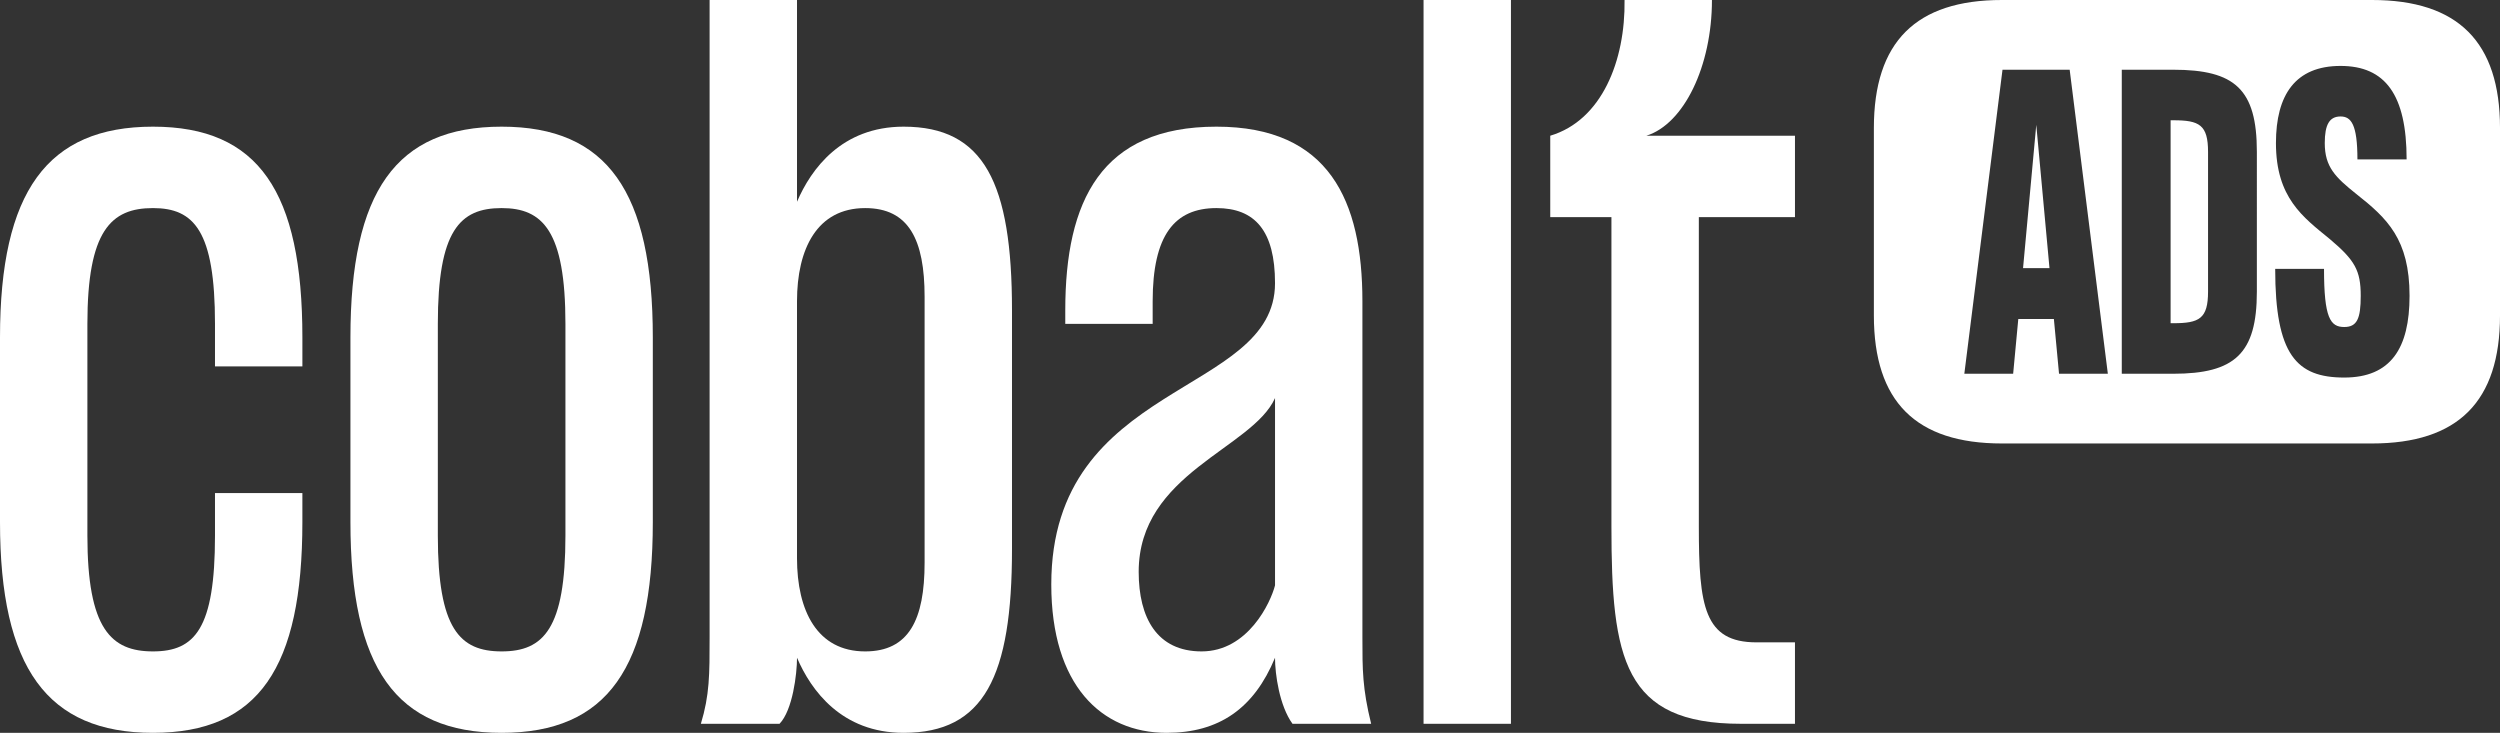 <?xml version="1.0" encoding="utf-8"?>
<!-- Generator: Adobe Illustrator 26.4.1, SVG Export Plug-In . SVG Version: 6.00 Build 0)  -->
<svg version="1.1" baseProfile="tiny" id="Layer_1" xmlns="http://www.w3.org/2000/svg" xmlns:xlink="http://www.w3.org/1999/xlink"
	 x="0px" y="0px" viewBox="0 0 341.14 100" overflow="visible" xml:space="preserve">
<rect x="0" y="0" width="341.14" height="100" fill="#333333" stroke="none"/>
<g>
	<g>
		<path fill="#FFFFFF" d="M41.263,50.001H29.337v-5.804c0-12.715-2.863-15.802-8.467-15.802c-5.725,0-8.945,3.087-8.945,15.802
			v28.889c0,12.716,3.22,15.802,8.945,15.802c5.724,0,8.467-3.086,8.467-15.802v-5.802h11.925v3.951
			C41.263,91.111,35.3,100,20.87,100S0,91.111,0,71.234V46.05c0-19.877,6.44-28.766,20.87-28.766s20.393,8.889,20.393,28.766V50.001
			z"/>
		<path fill="#FFFFFF" d="M47.819,46.05c0-19.877,6.201-28.766,20.631-28.766s20.631,8.889,20.631,28.766v25.184
			C89.082,91.111,82.88,100,68.45,100s-20.631-8.889-20.631-28.766V46.05z M59.745,73.086c0,12.716,2.982,15.802,8.706,15.802
			c5.725,0,8.706-3.086,8.706-15.802V44.197c0-12.715-3.101-15.802-8.706-15.802c-5.724,0-8.706,3.087-8.706,15.802V73.086z"/>
		<path fill="#FFFFFF" d="M138.093,42.345v32.594c0,17.407-3.816,25.061-14.787,25.061c-8.467,0-12.642-5.802-14.549-10.247
			c0,2.223-0.597,7.161-2.385,9.013H95.638c1.192-3.951,1.192-6.667,1.192-11.852V0h11.926v27.531
			c1.908-4.445,6.082-10.247,14.549-10.247C134.276,17.284,138.093,24.938,138.093,42.345z M126.167,40.494
			c0-7.777-2.146-12.099-8.109-12.099c-6.559,0-9.302,5.556-9.302,12.716v35.063c0,7.16,2.743,12.715,9.302,12.715
			c5.963,0,8.109-4.321,8.109-12.098V40.494z"/>
		<path fill="#FFFFFF" d="M185.909,87.037c0,4.322,0,6.914,1.193,11.729h-10.733c-1.789-2.469-2.385-6.79-2.385-9.013
			C171.122,96.667,166.352,100,159.196,100c-8.944,0-15.742-6.543-15.742-20.247c0-27.9,30.53-25.678,30.53-41.111
			c0-7.16-2.743-10.247-7.99-10.247c-5.725,0-8.706,3.705-8.706,12.716v3.086h-11.925v-1.852c0-14.938,4.889-25.061,20.631-25.061
			c15.384,0,19.915,10.123,19.915,23.827V87.037z M173.984,54.321c-3.101,6.914-18.604,10.246-18.604,23.704
			c0,6.295,2.505,10.863,8.587,10.863c6.321,0,9.421-6.666,10.018-9.012V54.321z"/>
		<path fill="#FFFFFF" d="M194.252,98.766V0h11.925v98.766H194.252z"/>
		<path fill="#FFFFFF" d="M244.934,18.519V29.63h-13.118v42.221c0,10.865,0.715,15.802,7.87,15.802h5.247v11.112h-7.394
			c-15.98,0-17.65-8.889-17.65-26.914V29.63h-8.348V18.519C218.579,16.42,221.799,8.271,221.68,0h11.925
			c0,9.013-3.816,16.914-8.944,18.519H244.934z"/>
	</g>
	<g>
		<path fill="#FFFFFF" d="M296.593,16.412h-0.401v27.692h0.401c3.506,0,4.708-0.622,4.708-4.304V20.716
			C301.301,17.034,300.099,16.412,296.593,16.412z"/>
		<polygon fill="#FFFFFF" points="276.058,36.585 279.664,36.585 277.861,17.034 		"/>
		<path fill="#FFFFFF" d="M323.668,0h-50.494c-11.749,0-17.473,5.724-17.473,17.473v25.569c0,11.749,5.724,17.473,17.473,17.473
			h50.494c11.749,0,17.473-5.724,17.473-17.473V17.473C341.14,5.724,335.416,0,323.668,0z M280.967,51.001l-0.702-7.467h-4.858
			l-0.701,7.467h-6.662l5.209-41.487h9.166l5.209,41.487H280.967z M307.962,39.8c0,8.452-3.005,11.201-11.42,11.201h-7.013V9.514
			h7.013c8.414,0,11.42,2.645,11.42,11.202V39.8z M319.881,51.519c-6.511,0-9.417-3.112-9.417-14.831h6.662
			c0,6.69,0.851,7.934,2.755,7.934c1.753,0,2.254-1.14,2.254-4.252c0-3.474-0.801-4.875-4.257-7.779
			c-3.606-2.955-7.312-5.6-7.312-13.067c0-6.586,2.655-10.528,8.815-10.528c6.111,0,9.016,3.942,9.016,12.757h-6.712
			c0-4.77-0.851-5.86-2.304-5.86c-1.503,0-2.154,1.09-2.154,3.631c0,3.266,1.453,4.667,4.307,6.949
			c4.207,3.319,7.263,6.17,7.263,13.898C328.797,47.526,326.242,51.519,319.881,51.519z"/>
	</g>
</g>
</svg>
